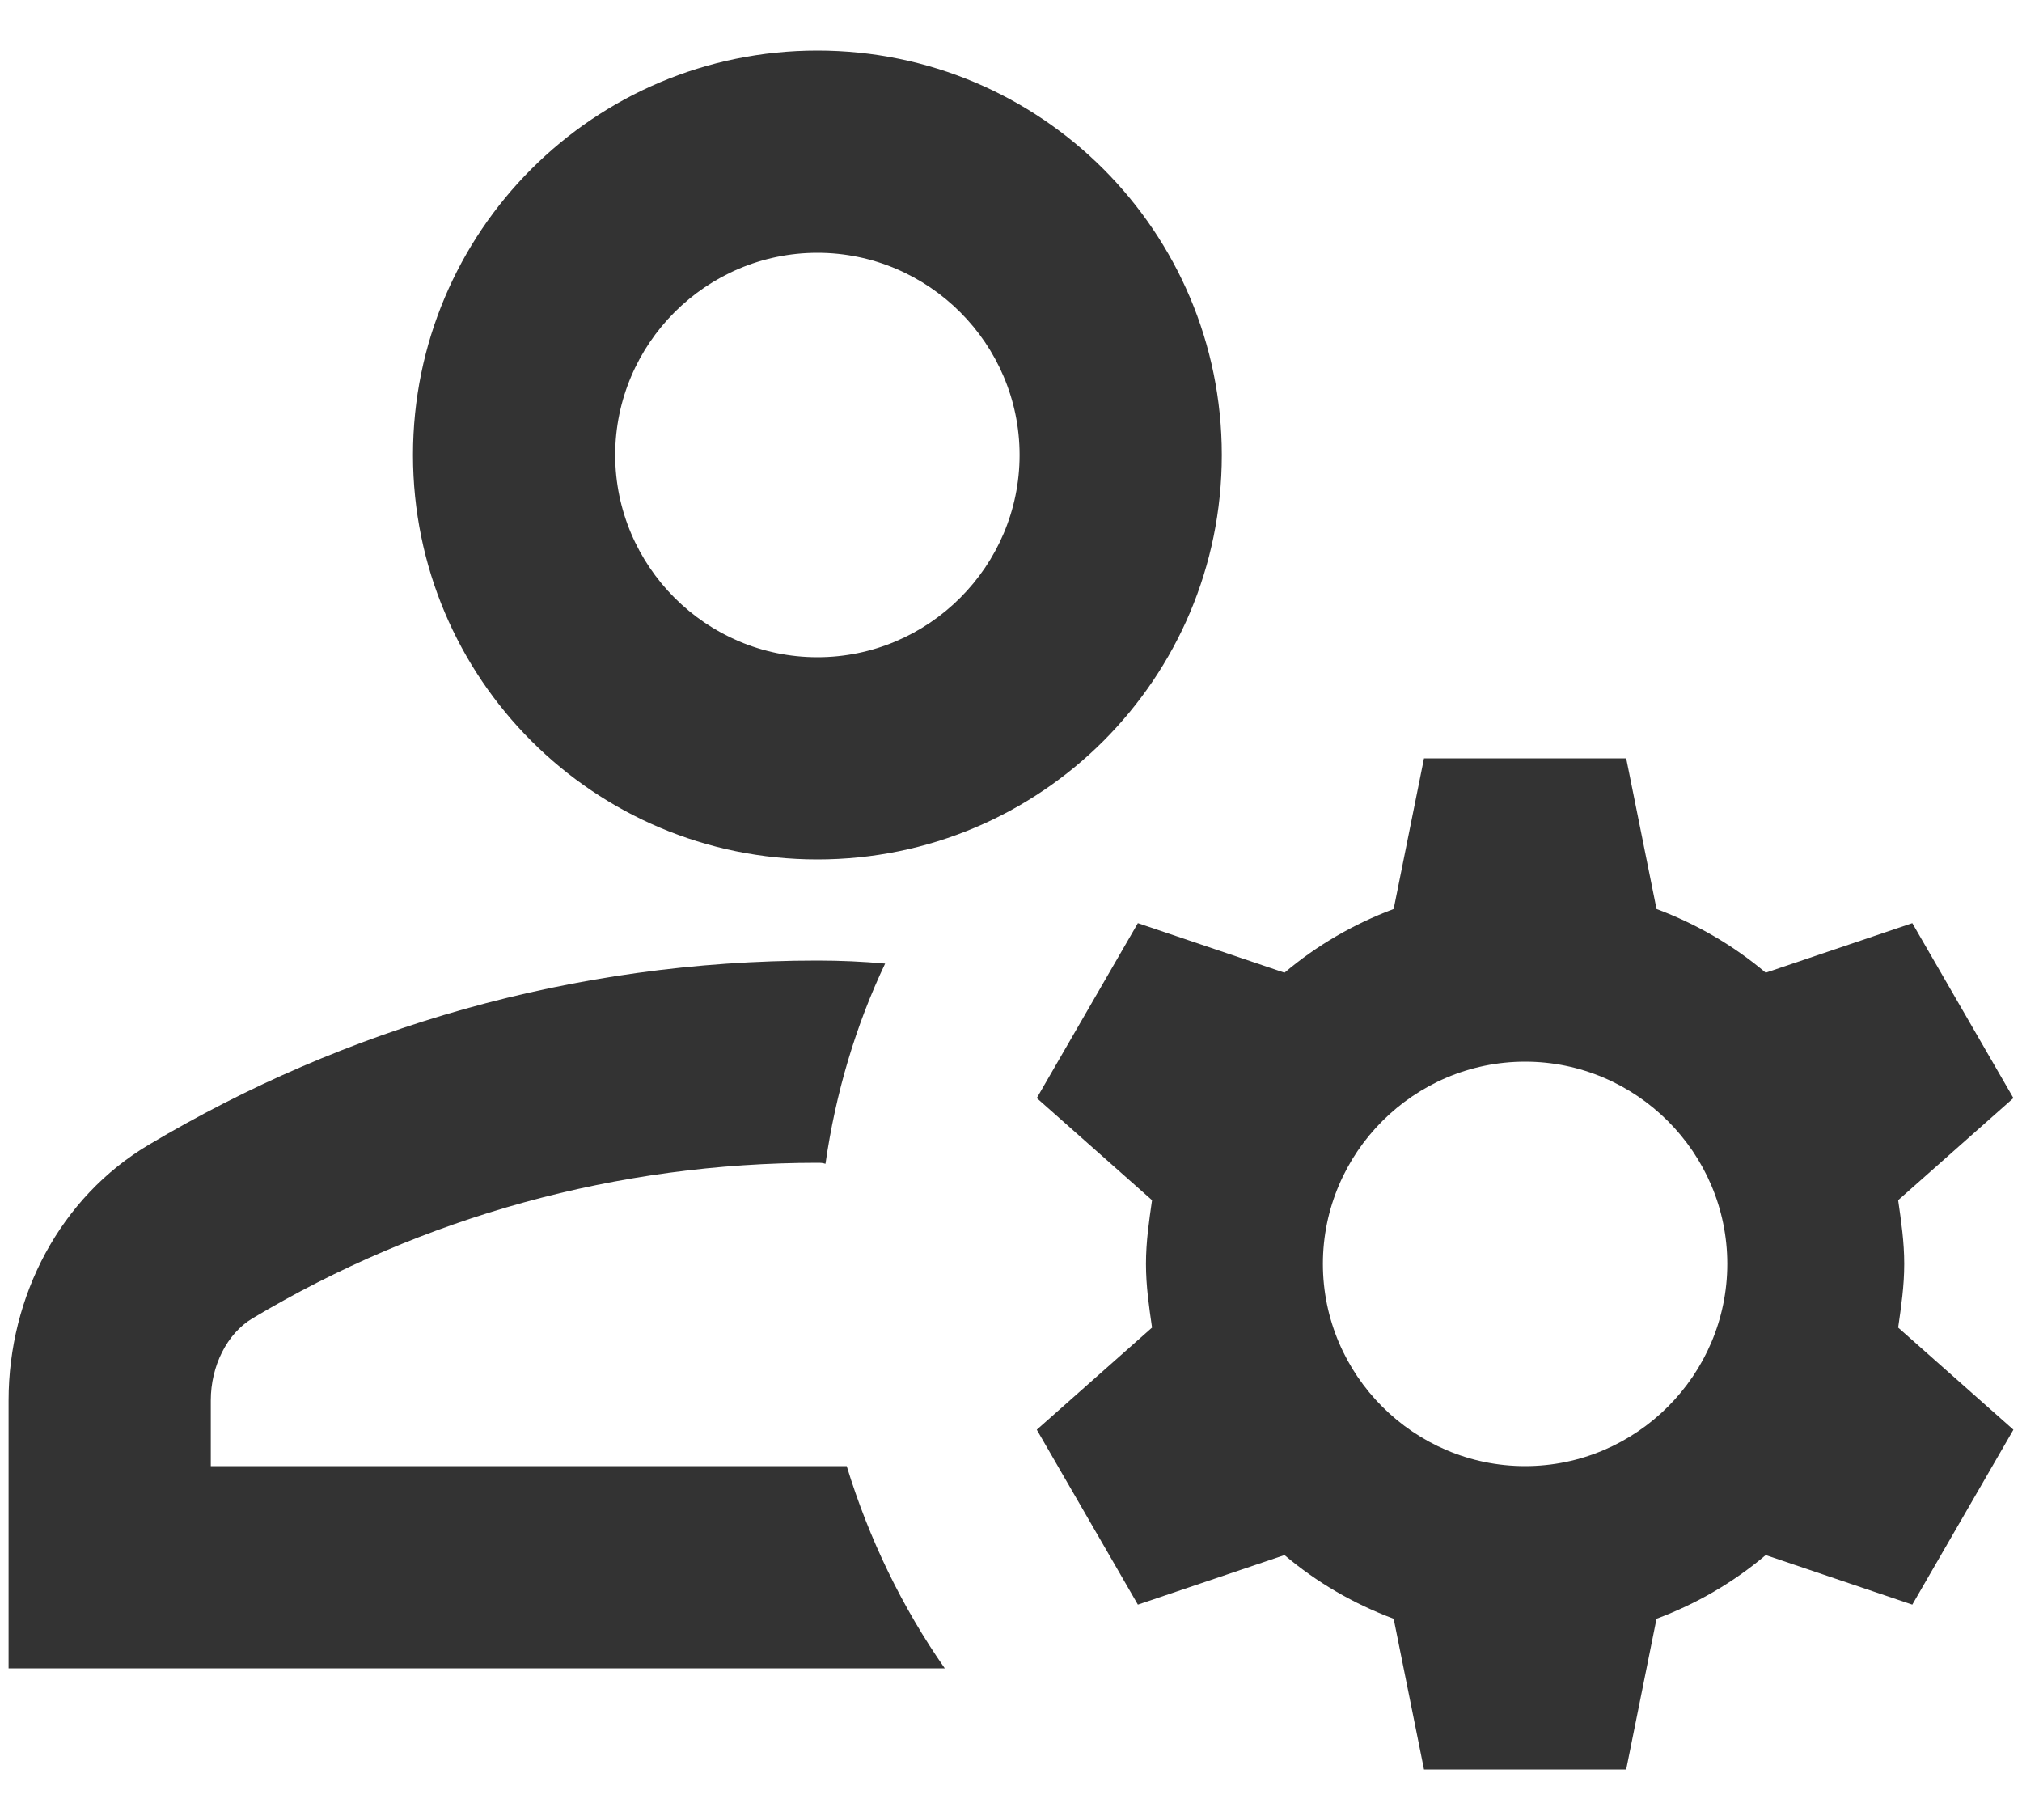 <svg width="20" height="18" viewBox="0 0 20 18" fill="none" xmlns="http://www.w3.org/2000/svg">
<path d="M2.085 14.5V13.85C2.085 13.51 2.245 13.19 2.495 13.04C4.185 12.03 6.115 11.5 8.085 11.5C8.115 11.5 8.135 11.5 8.165 11.51C8.265 10.81 8.465 10.14 8.755 9.53C8.535 9.51 8.315 9.5 8.085 9.5C5.665 9.5 3.405 10.17 1.475 11.32C0.595 11.84 0.085 12.82 0.085 13.85V16.5H9.345C8.925 15.9 8.595 15.22 8.375 14.5H2.085Z" fill="#333333"/>
<path d="M8.085 8.5C10.295 8.5 12.085 6.71 12.085 4.5C12.085 2.29 10.295 0.5 8.085 0.5C5.875 0.5 4.085 2.29 4.085 4.5C4.085 6.71 5.875 8.5 8.085 8.5ZM8.085 2.5C9.185 2.5 10.085 3.4 10.085 4.5C10.085 5.6 9.185 6.5 8.085 6.5C6.985 6.5 6.085 5.6 6.085 4.5C6.085 3.4 6.985 2.5 8.085 2.5Z" fill="#333333"/>
<path d="M18.835 12.5C18.835 12.28 18.805 12.08 18.775 11.87L19.915 10.86L18.915 9.13L17.465 9.62C17.145 9.35 16.785 9.14 16.385 8.99L16.085 7.5H14.085L13.785 8.99C13.385 9.14 13.025 9.35 12.705 9.62L11.255 9.13L10.255 10.86L11.395 11.87C11.365 12.08 11.335 12.28 11.335 12.5C11.335 12.72 11.365 12.92 11.395 13.13L10.255 14.14L11.255 15.87L12.705 15.38C13.025 15.65 13.385 15.86 13.785 16.01L14.085 17.5H16.085L16.385 16.01C16.785 15.86 17.145 15.65 17.465 15.38L18.915 15.87L19.915 14.14L18.775 13.13C18.805 12.92 18.835 12.72 18.835 12.5ZM15.085 14.5C13.985 14.5 13.085 13.6 13.085 12.5C13.085 11.4 13.985 10.5 15.085 10.5C16.185 10.5 17.085 11.4 17.085 12.5C17.085 13.6 16.185 14.5 15.085 14.5Z" fill="#333333"/>
</svg>
